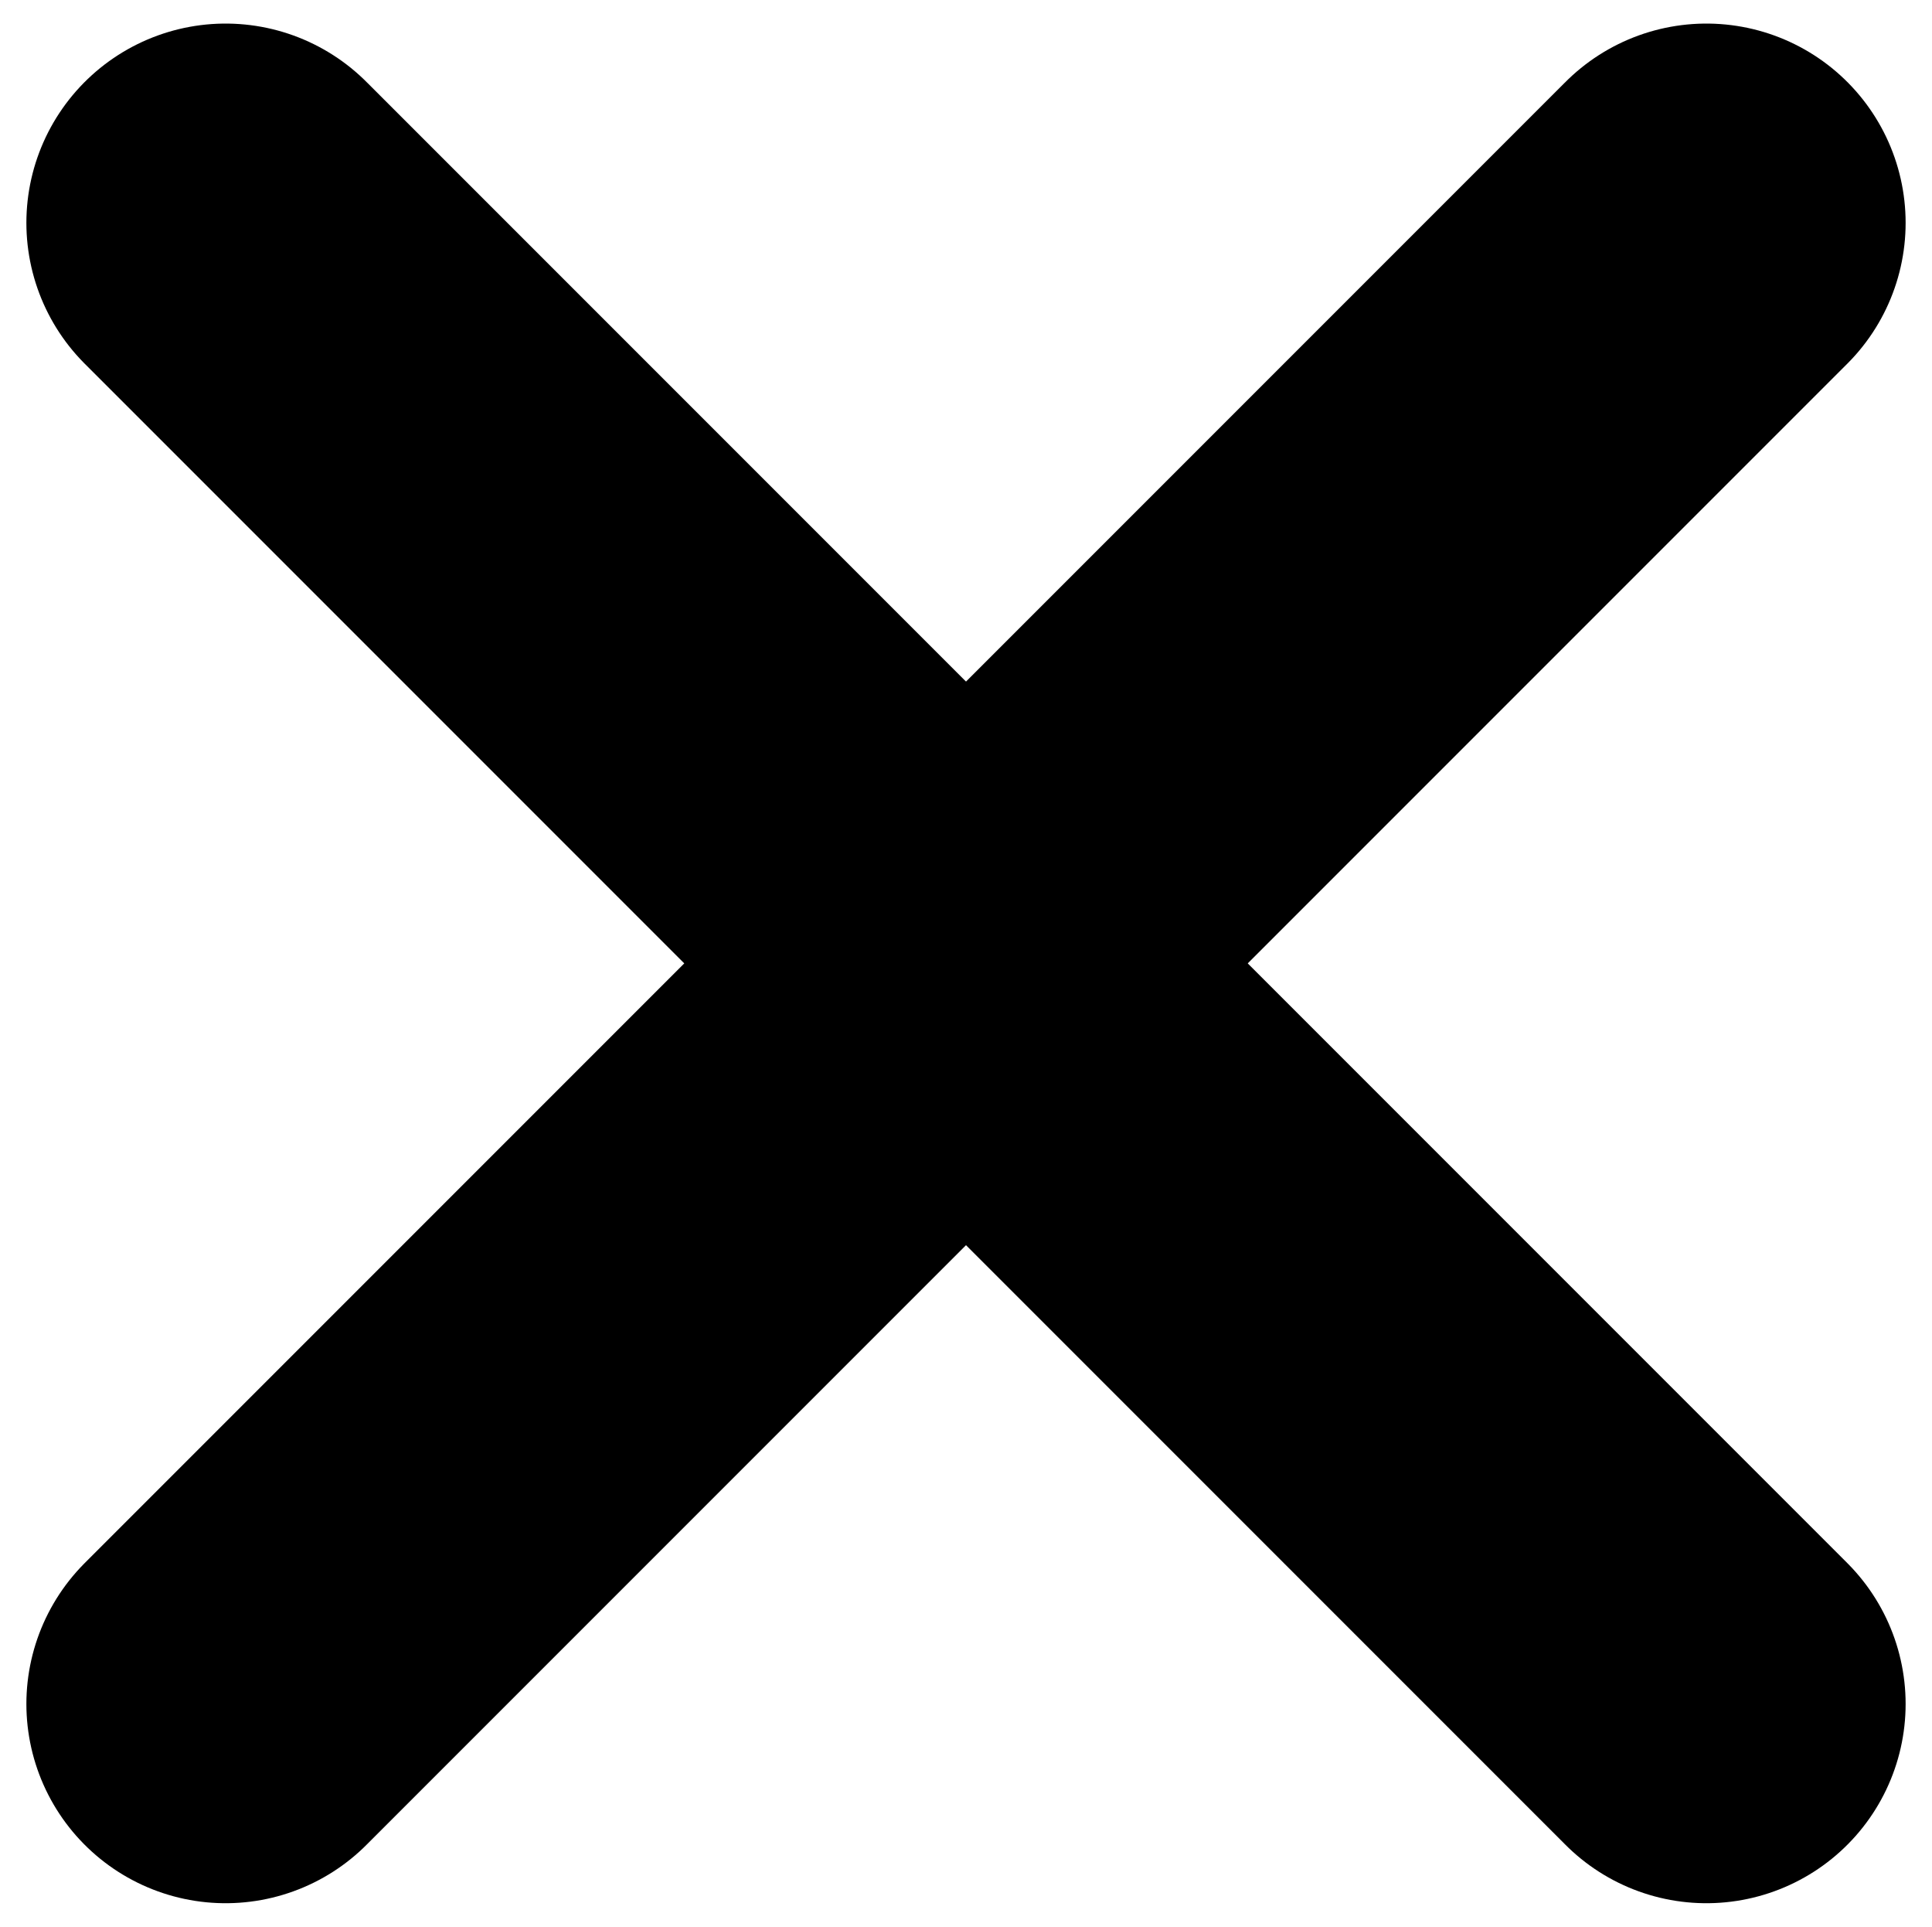 <?xml version="1.0" encoding="utf-8"?>
<!-- Generator: Adobe Illustrator 22.0.1, SVG Export Plug-In . SVG Version: 6.00 Build 0)  -->
<svg version="1.1" id="Layer_1" xmlns="http://www.w3.org/2000/svg" xmlns:xlink="http://www.w3.org/1999/xlink" x="0px" y="0px"
	 viewBox="0 0 274.9 274.1" style="enable-background:new 0 0 274.9 274.1;" xml:space="preserve">
<style type="text/css">
	.st0{fill:none;stroke:#000000;stroke-width:56.693;stroke-linecap:round;stroke-linejoin:round;stroke-miterlimit:10;}
</style>
<title>icon-email-branco</title>
<g>
	<line class="st0" x1="242.8" y1="31.7" x2="32.1" y2="242.4"/>
	<line class="st0" x1="242.8" y1="242.4" x2="32.1" y2="31.7"/>
</g>
</svg>
